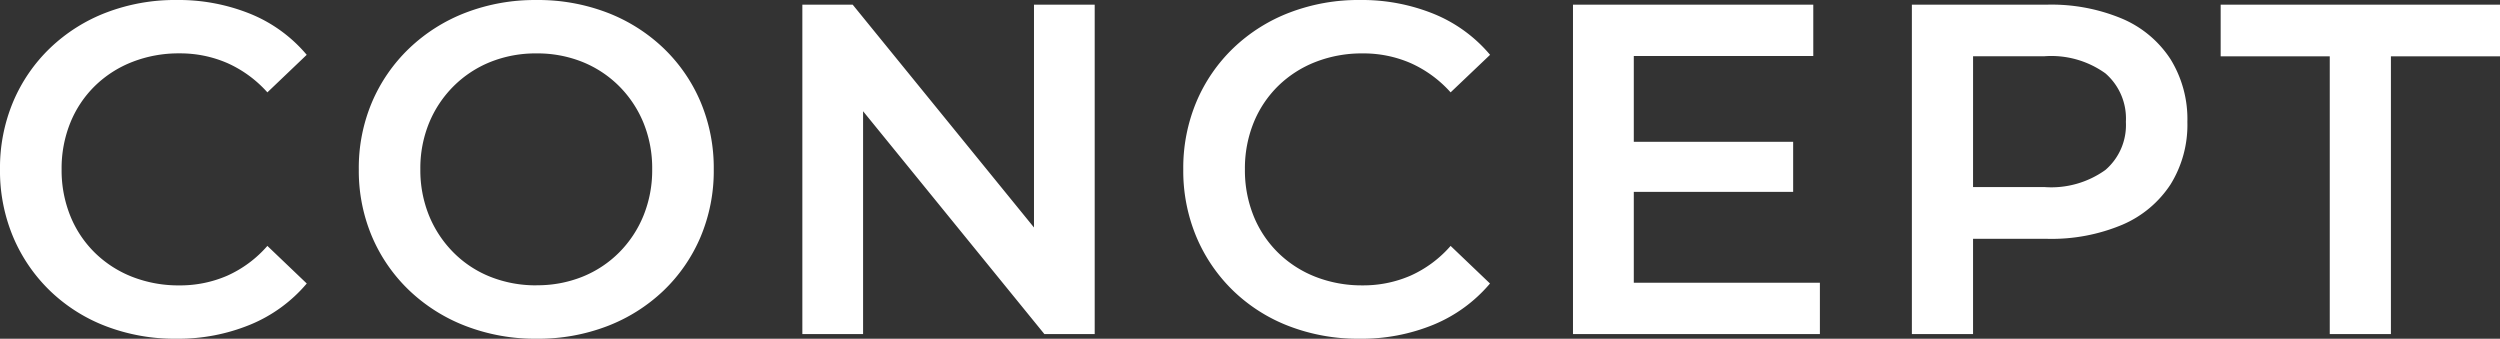 <svg xmlns="http://www.w3.org/2000/svg" width="116.875" height="15.836" viewBox="0 0 116.875 15.836">
  <rect x="0" y="0" width="116.875" height="15.836" fill="#333333" stroke="none"/>
  <path id="パス_207" data-name="パス 207" d="M-49.764.218a9,9,0,0,1-3.277-.583,7.74,7.74,0,0,1-2.613-1.651A7.626,7.626,0,0,1-57.381-4.53,7.969,7.969,0,0,1-58-7.7a7.969,7.969,0,0,1,.619-3.17,7.557,7.557,0,0,1,1.736-2.514,7.845,7.845,0,0,1,2.623-1.651,9,9,0,0,1,3.277-.583,8.939,8.939,0,0,1,3.45.648,6.78,6.78,0,0,1,2.634,1.915L-45.5-11.3a5.533,5.533,0,0,0-1.871-1.369,5.525,5.525,0,0,0-2.242-.454,5.927,5.927,0,0,0-2.2.4A5.2,5.2,0,0,0-53.563-11.6a5.077,5.077,0,0,0-1.149,1.719A5.683,5.683,0,0,0-55.12-7.7a5.683,5.683,0,0,0,.408,2.179A5.077,5.077,0,0,0-53.563-3.8a5.2,5.2,0,0,0,1.746,1.124,5.927,5.927,0,0,0,2.2.4,5.525,5.525,0,0,0,2.242-.454A5.428,5.428,0,0,0-45.5-4.122l1.841,1.758A6.894,6.894,0,0,1-46.3-.441,8.86,8.86,0,0,1-49.764.218Zm16.851,0a9.037,9.037,0,0,1-3.313-.594A7.955,7.955,0,0,1-38.867-2.04a7.593,7.593,0,0,1-1.739-2.51,7.883,7.883,0,0,1-.62-3.151,7.869,7.869,0,0,1,.62-3.149,7.617,7.617,0,0,1,1.741-2.512,7.935,7.935,0,0,1,2.636-1.664,9.03,9.03,0,0,1,3.309-.591,9.031,9.031,0,0,1,3.305.588,7.91,7.91,0,0,1,2.626,1.655,7.561,7.561,0,0,1,1.737,2.512,7.938,7.938,0,0,1,.62,3.164,7.936,7.936,0,0,1-.62,3.164,7.556,7.556,0,0,1-1.737,2.512A7.915,7.915,0,0,1-29.613-.37,9.015,9.015,0,0,1-32.913.218Zm-.006-2.5a5.64,5.64,0,0,0,2.15-.4,5.127,5.127,0,0,0,1.713-1.132,5.229,5.229,0,0,0,1.138-1.721,5.647,5.647,0,0,0,.408-2.173,5.616,5.616,0,0,0-.406-2.165,5.225,5.225,0,0,0-1.137-1.714,5.136,5.136,0,0,0-1.715-1.134,5.639,5.639,0,0,0-2.151-.4,5.667,5.667,0,0,0-2.155.4A5.159,5.159,0,0,0-36.8-11.583a5.232,5.232,0,0,0-1.142,1.717,5.587,5.587,0,0,0-.407,2.16,5.642,5.642,0,0,0,.406,2.165A5.265,5.265,0,0,0-36.8-3.814a5.056,5.056,0,0,0,1.724,1.136A5.734,5.734,0,0,0-32.919-2.279ZM-20.49,0V-15.4h2.353L-8.485-3.538H-9.661V-15.4h2.838V0H-9.175l-9.651-11.862h1.175V0ZM5.554.218A9,9,0,0,1,2.276-.365,7.74,7.74,0,0,1-.337-2.016,7.626,7.626,0,0,1-2.063-4.53,7.969,7.969,0,0,1-2.682-7.7a7.969,7.969,0,0,1,.619-3.17A7.557,7.557,0,0,1-.327-13.384,7.845,7.845,0,0,1,2.3-15.035a9,9,0,0,1,3.277-.583,8.939,8.939,0,0,1,3.45.648,6.78,6.78,0,0,1,2.634,1.915L9.816-11.3a5.533,5.533,0,0,0-1.871-1.369A5.525,5.525,0,0,0,5.7-13.121a5.927,5.927,0,0,0-2.2.4A5.2,5.2,0,0,0,1.755-11.6,5.077,5.077,0,0,0,.606-9.879,5.683,5.683,0,0,0,.2-7.7,5.683,5.683,0,0,0,.606-5.521,5.077,5.077,0,0,0,1.755-3.8,5.2,5.2,0,0,0,3.5-2.677a5.927,5.927,0,0,0,2.2.4,5.525,5.525,0,0,0,2.242-.454A5.428,5.428,0,0,0,9.816-4.122l1.841,1.758A6.894,6.894,0,0,1,9.023-.441,8.86,8.86,0,0,1,5.554.218ZM18.162-8.99h7.668v2.342H18.162ZM18.38-2.4h8.7V0H15.537V-15.4H26.771V-13H18.38Zm13,2.4V-15.4h6.322a8.553,8.553,0,0,1,3.509.656,5.051,5.051,0,0,1,2.258,1.889,5.323,5.323,0,0,1,.791,2.938A5.279,5.279,0,0,1,43.475-7a5.064,5.064,0,0,1-2.258,1.889,8.536,8.536,0,0,1-3.509.658H32.965L34.24-5.776V0ZM34.24-5.472l-1.276-1.4h4.623a4.34,4.34,0,0,0,2.84-.8,2.768,2.768,0,0,0,.958-2.249,2.791,2.791,0,0,0-.958-2.268,4.34,4.34,0,0,0-2.84-.8H32.965l1.276-1.4ZM50.916,0V-12.983h-5.1V-15.4H58.875v2.417h-5.1V0Z" transform="translate(58 15.618)" fill="#fff"/>
</svg>
